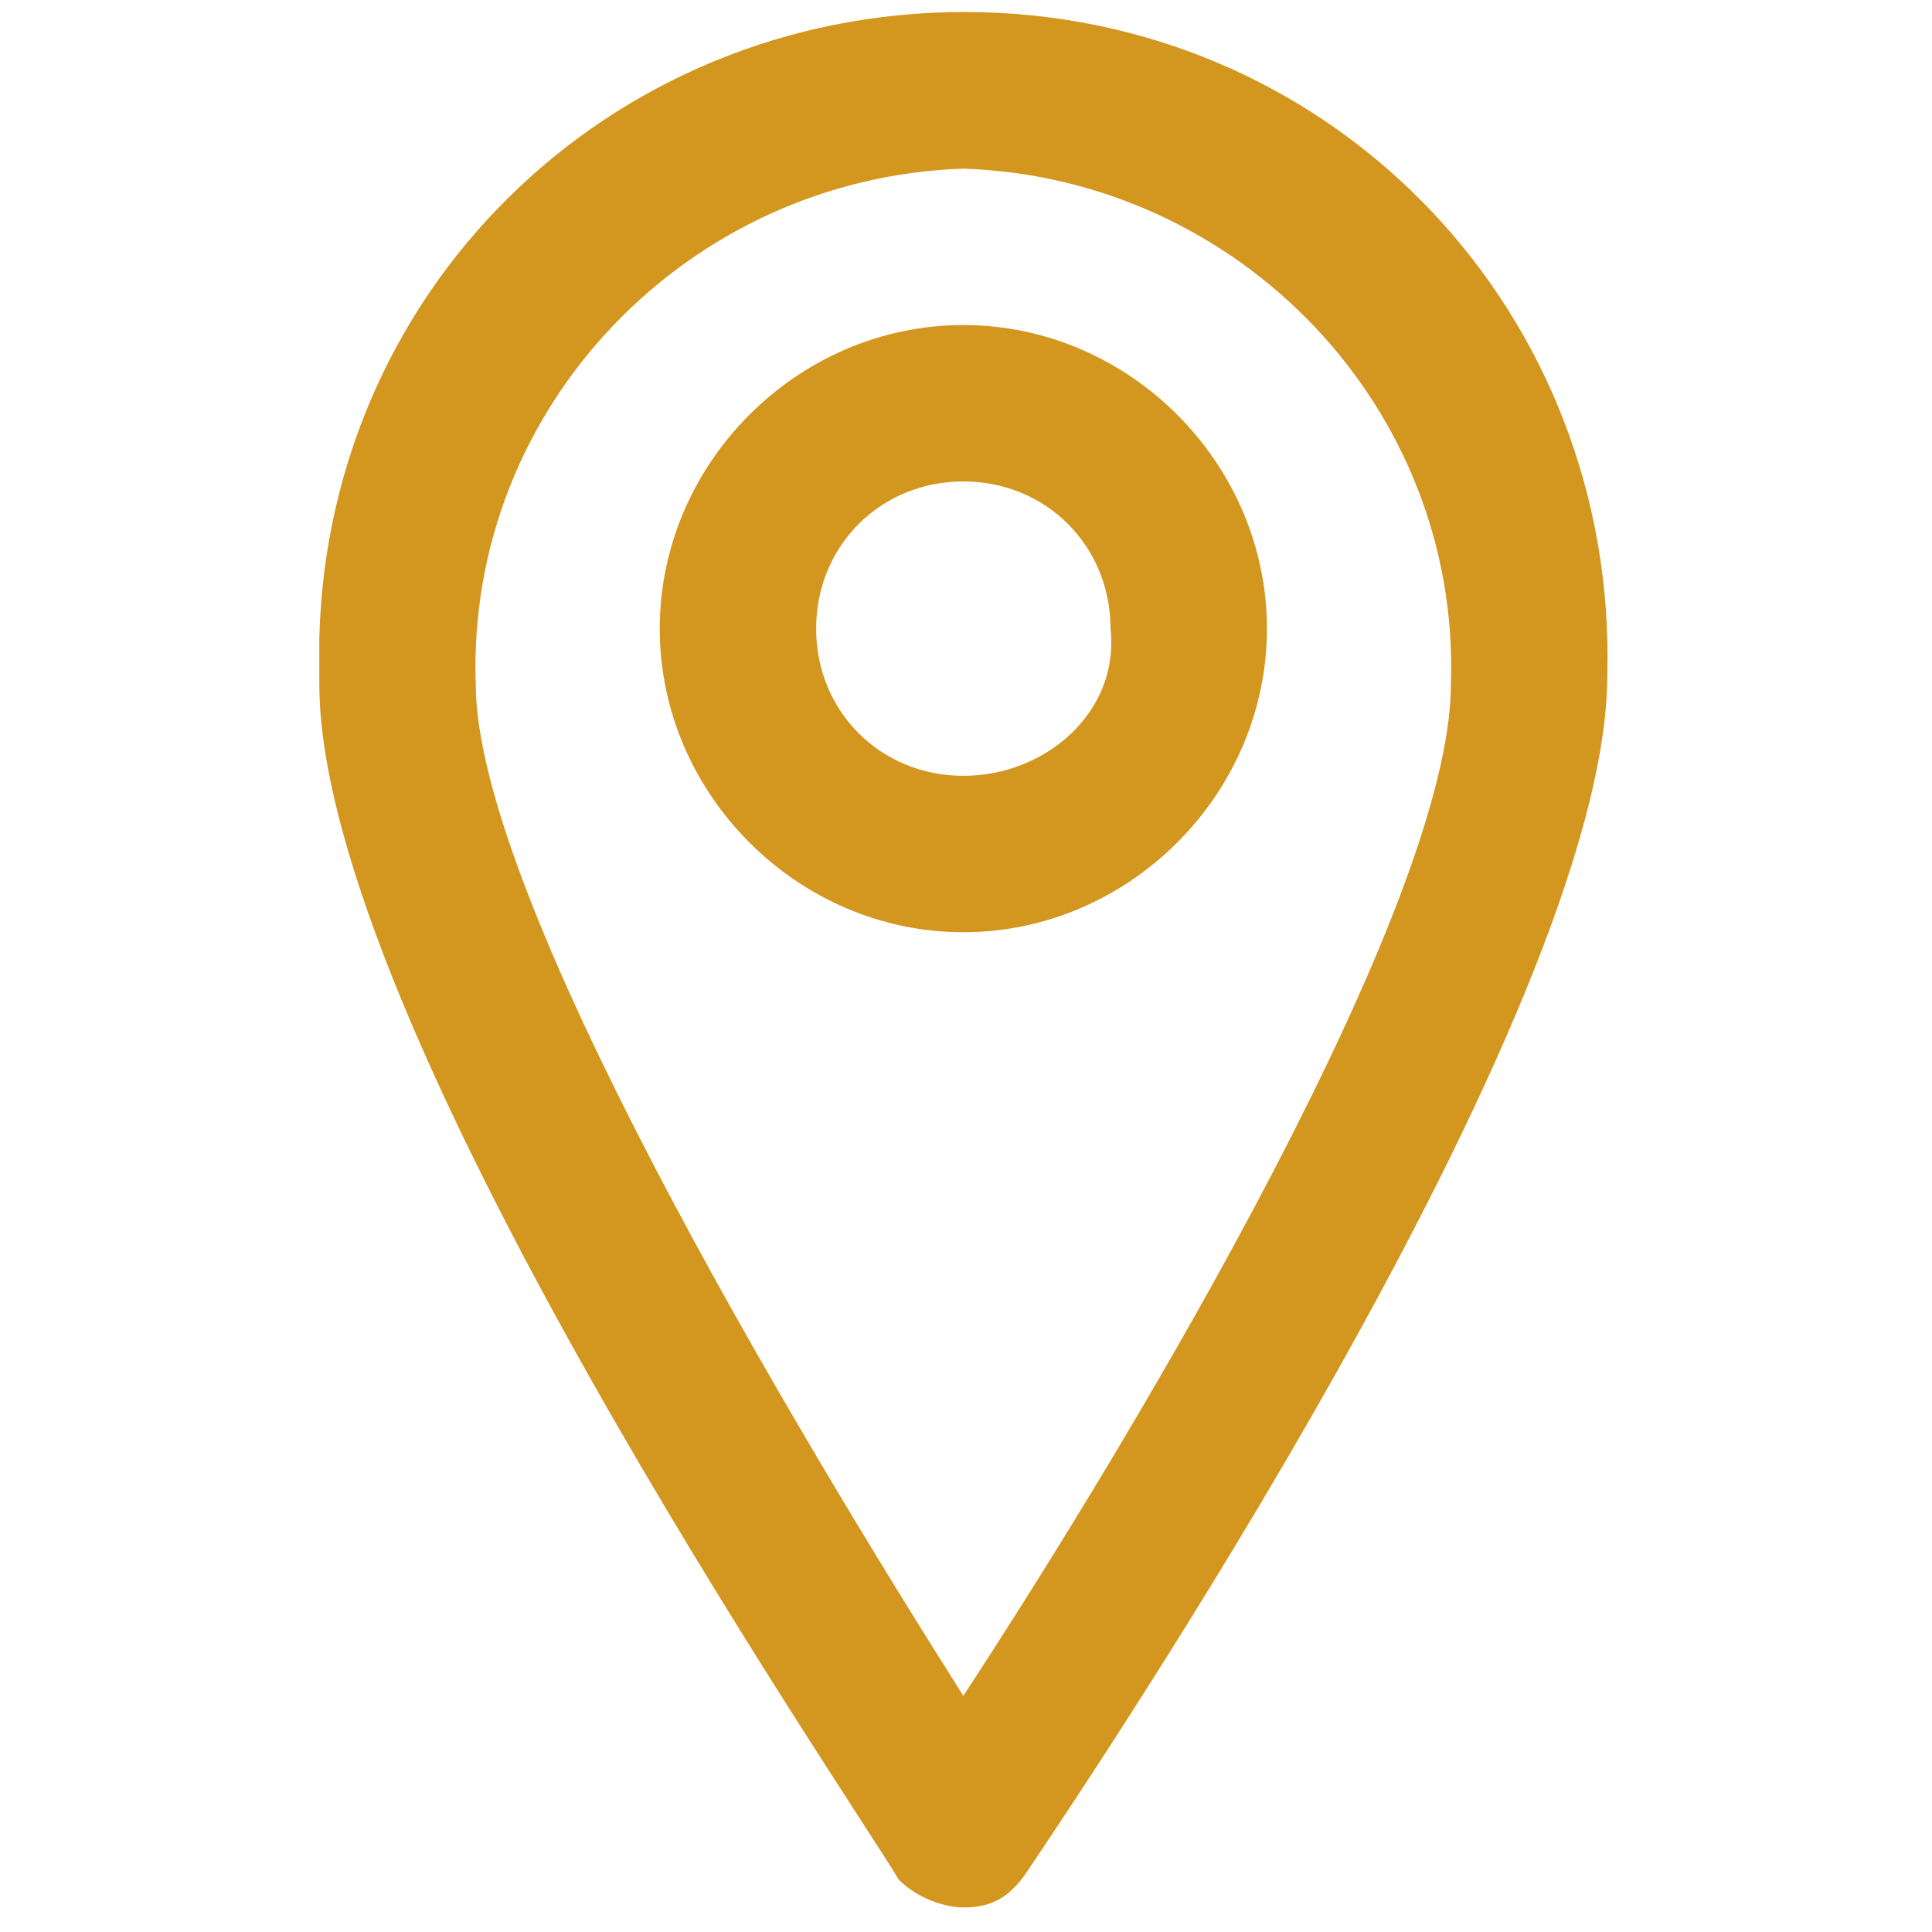 <?xml version="1.0" encoding="utf-8"?>
<!-- Generator: Adobe Illustrator 24.1.1, SVG Export Plug-In . SVG Version: 6.00 Build 0)  -->
<svg version="1.1" id="Camada_1" xmlns="http://www.w3.org/2000/svg" xmlns:xlink="http://www.w3.org/1999/xlink" x="0px" y="0px"
	 viewBox="0 0 21 21" style="enable-background:new 0 0 21 21;" xml:space="preserve">
<style type="text/css">
	.st0{fill:#D3961E;}
</style>
<g id="Grupo_201" transform="translate(-2200.029 -778.167)">
	<path id="Caminho_551" class="st0" d="M2213.8,785c0-1.8-1.5-3.3-3.3-3.3s-3.3,1.5-3.3,3.3c0,1.8,1.5,3.3,3.3,3.3
		C2212.3,788.3,2213.8,786.8,2213.8,785z M2210.5,786.6c-0.9,0-1.6-0.7-1.6-1.6c0-0.9,0.7-1.6,1.6-1.6s1.6,0.7,1.6,1.6c0,0,0,0,0,0
		C2212.2,785.9,2211.4,786.6,2210.5,786.6L2210.5,786.6z"/>
	<path id="Caminho_552" class="st0" d="M2210.5,798.9c0.3,0,0.5-0.1,0.7-0.4c0.6-0.9,6.3-9.3,6.3-13c0.1-3.9-2.9-7.1-6.8-7.2
		s-7.1,2.9-7.2,6.8c0,0.2,0,0.3,0,0.5c0,3.7,5.7,12,6.3,13C2210,798.8,2210.3,798.9,2210.5,798.9z M2210.5,780
		c3,0.1,5.4,2.6,5.3,5.6c0,2.4-3.4,8.1-5.3,11c-1.9-3-5.3-8.7-5.3-11C2205.1,782.6,2207.5,780.1,2210.5,780z"/>
</g>
</svg>
